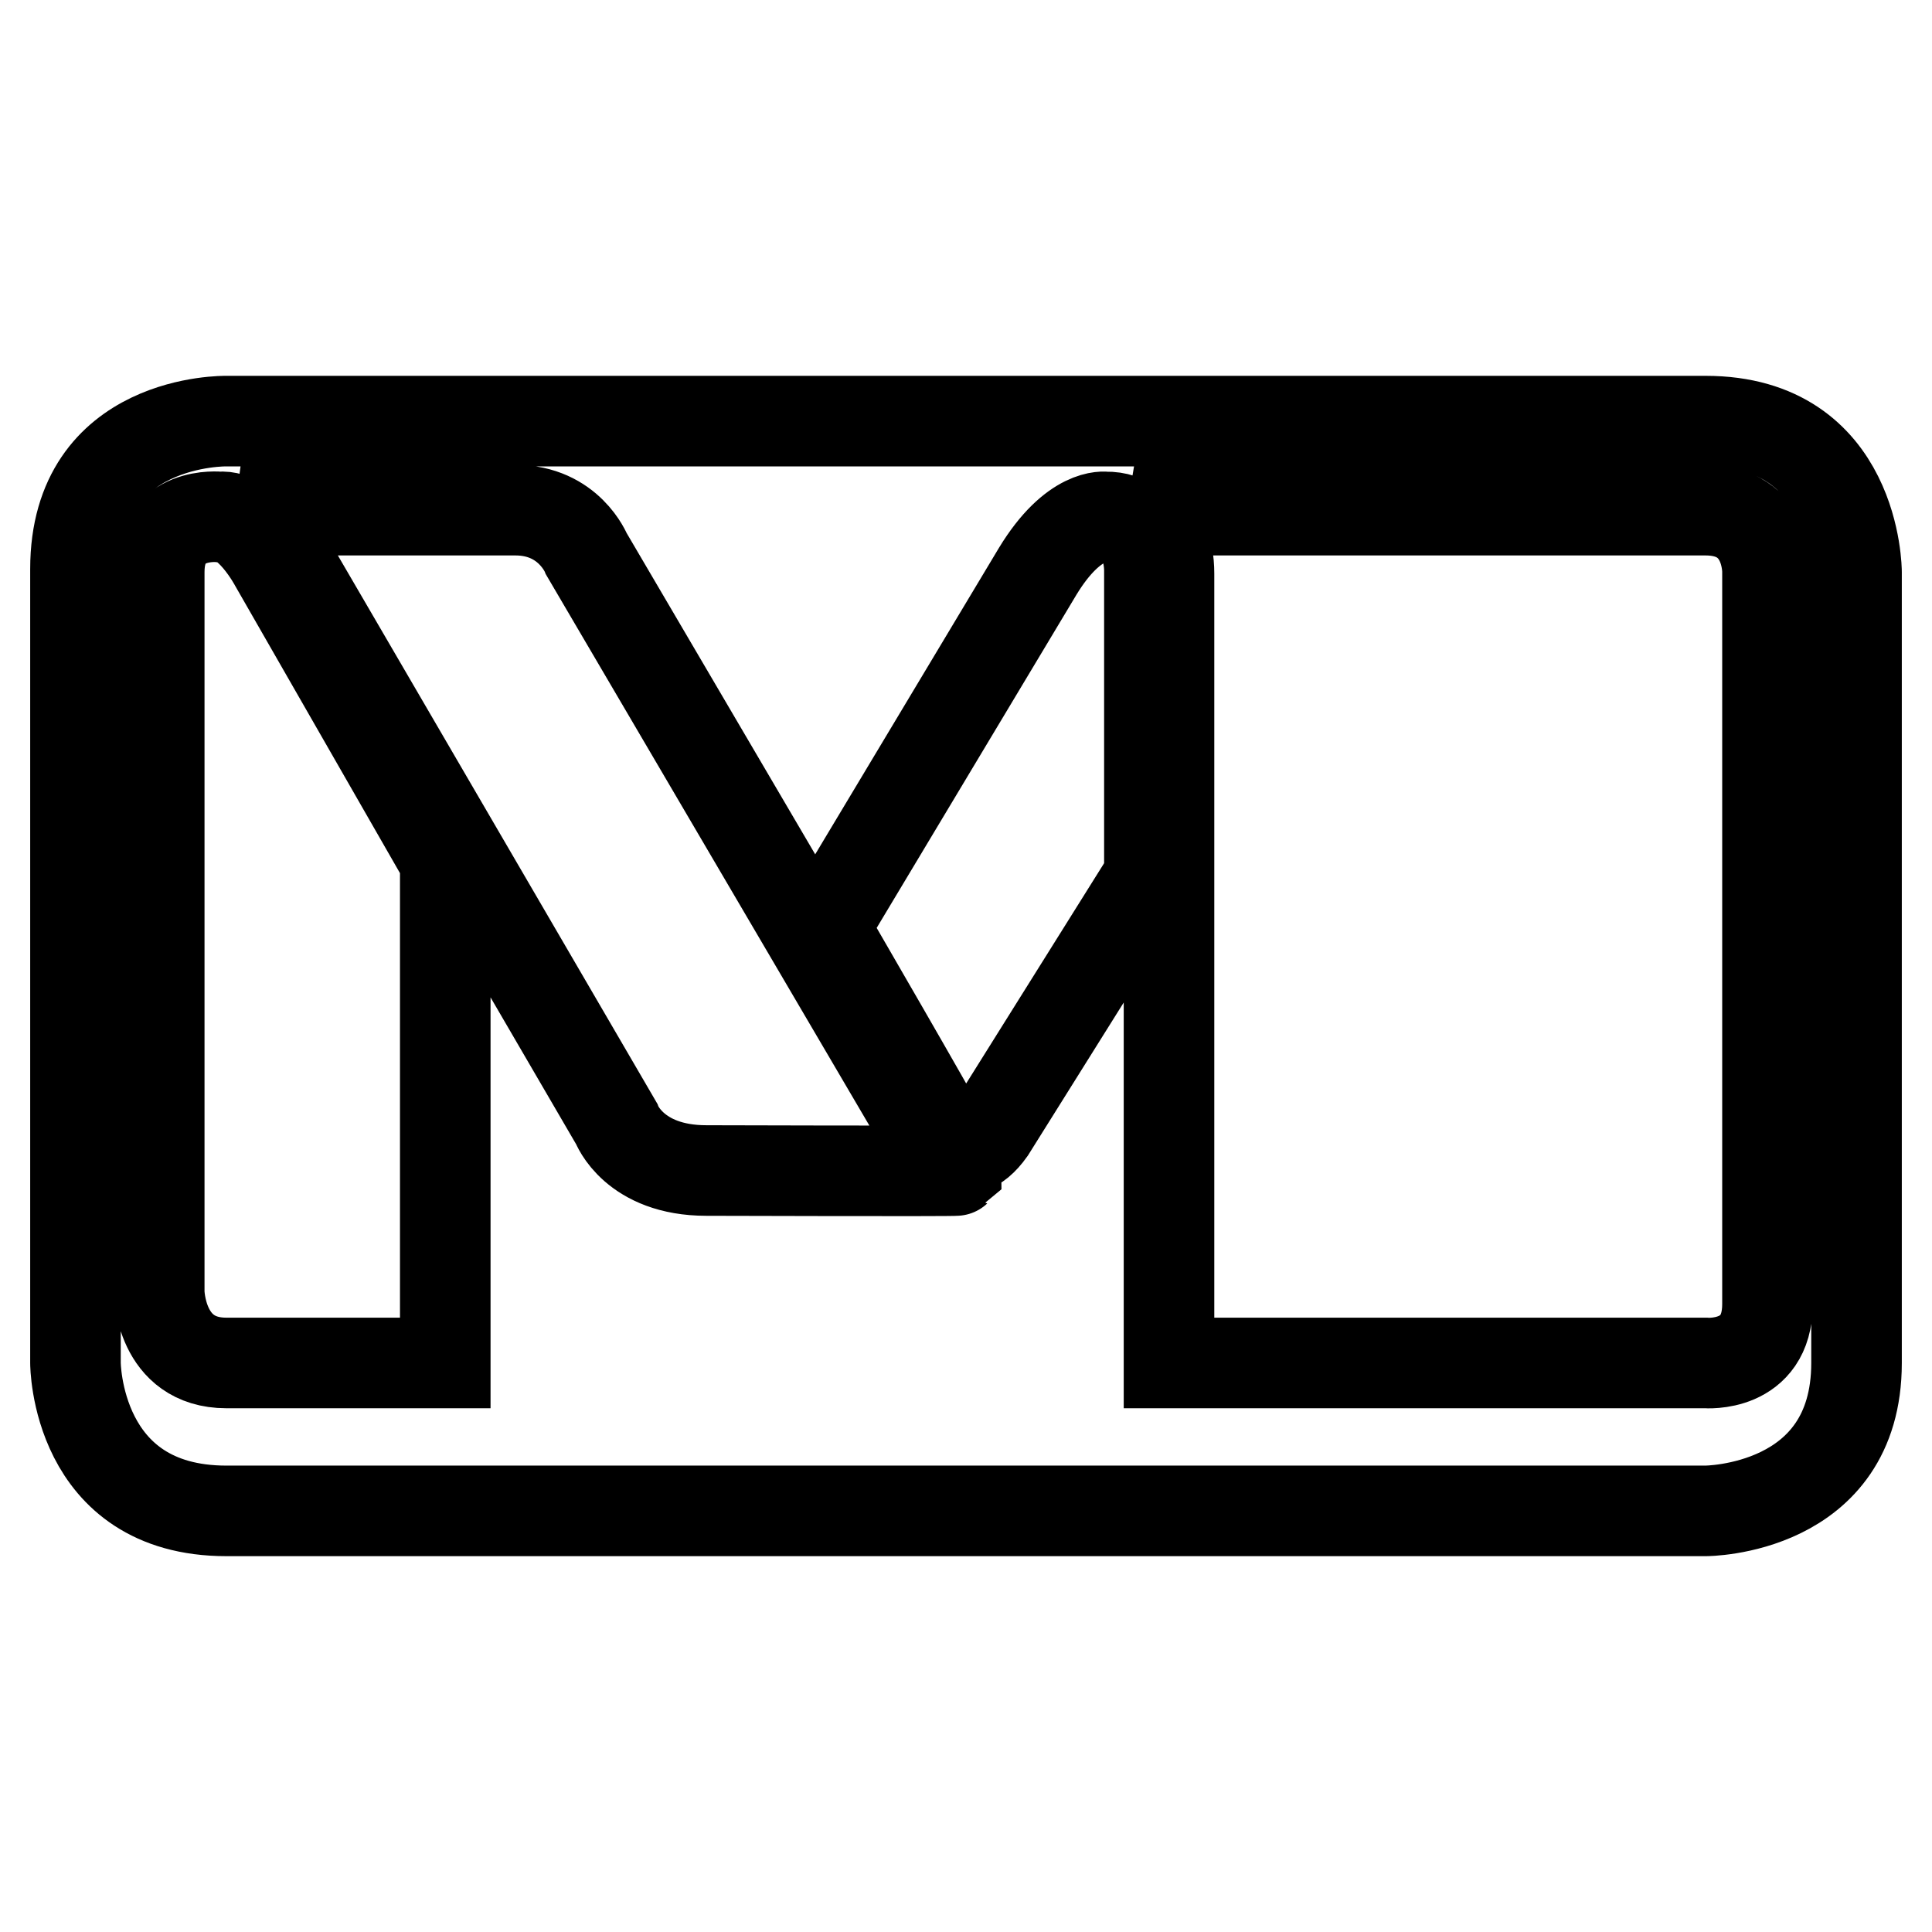 <?xml version="1.0" encoding="utf-8"?>
<!-- Svg Vector Icons : http://www.onlinewebfonts.com/icon -->
<!DOCTYPE svg PUBLIC "-//W3C//DTD SVG 1.1//EN" "http://www.w3.org/Graphics/SVG/1.1/DTD/svg11.dtd">
<svg version="1.1" xmlns="http://www.w3.org/2000/svg" xmlns:xlink="http://www.w3.org/1999/xlink" x="0px" y="0px" viewBox="0 0 256 256" enable-background="new 0 0 256 256" xml:space="preserve">
<g> <path stroke-width="12" fill-opacity="0" stroke="#000000"  d="M226,55.8H30c0,0-20-0.4-20,19.6v105.2c0,0,0,19.6,20,19.6H226c0,0,20,0,20-19.6V75.8 C246,75.8,246,55.8,226,55.8z M59,180.6H30c-8.8,0-8.9-9.4-8.9-9.4V75.8c0-8.2,8-7.3,8-7.3c3.8-0.4,7.3,6.2,7.3,6.2L59,114.1 L59,180.6L59,180.6z M93.6,155.1c-9.6,0-11.9-6.2-11.9-6.2L37.3,72.7c-2.1-4.2-5.4-5.1-5.4-5.1h36.4c7.1,0,9.4,5.8,9.4,5.8 l46.6,79.4c0.9,2.3,2.4,2.2,2.4,2.3C126.6,155.2,93.6,155.1,93.6,155.1z M152.3,75.8v40.3l-21.1,33.7c-3.9,5.5-6.8,0-6.6,0 c0.2,0-15.4-26.9-15.4-26.9l28.3-47.2c4.8-7.9,9-7.2,9-7.2C152.6,68.4,152.3,75.8,152.3,75.8z M234.2,75.8v97 c0,8.5-8.2,7.8-8.2,7.8h-71.1V76c0-6.8-4.6-8.4-4.6-8.4H226C234.4,67.6,234.2,75.8,234.2,75.8z"/></g>
</svg>